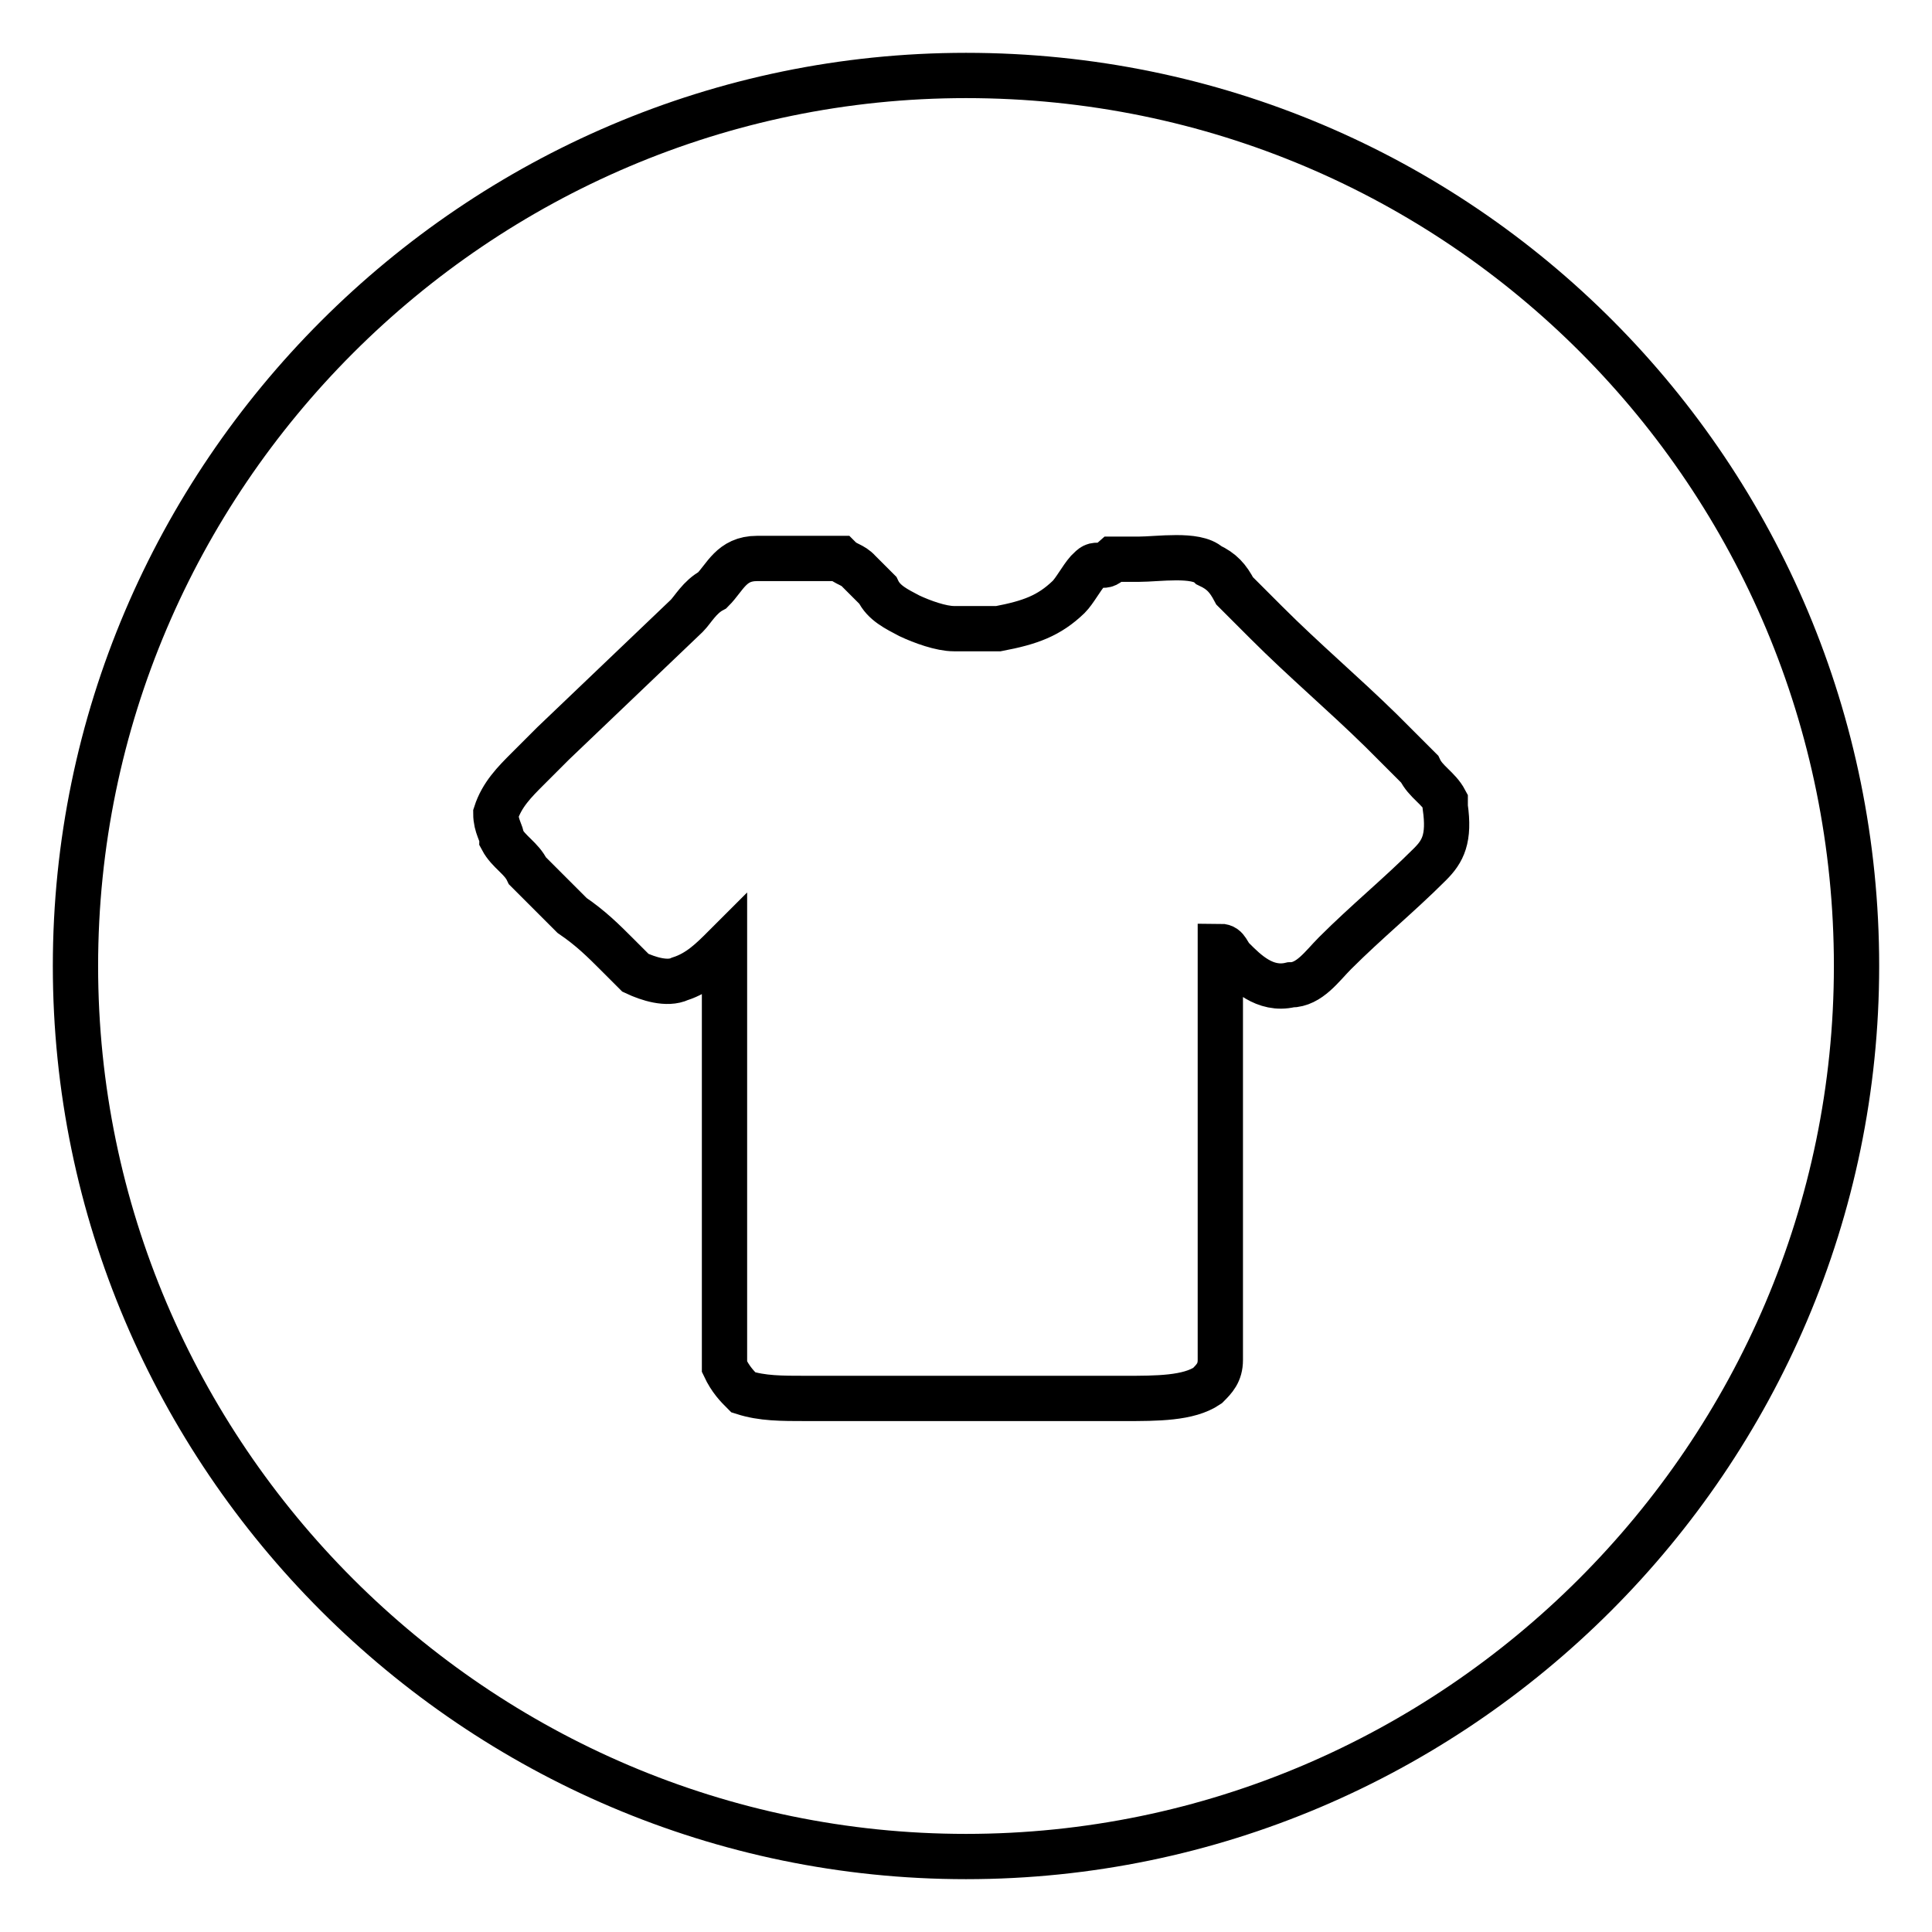<?xml version="1.0" encoding="utf-8"?>
<!-- Svg Vector Icons : http://www.onlinewebfonts.com/icon -->
<!DOCTYPE svg PUBLIC "-//W3C//DTD SVG 1.1//EN" "http://www.w3.org/Graphics/SVG/1.1/DTD/svg11.dtd">
<svg version="1.1" xmlns="http://www.w3.org/2000/svg" xmlns:xlink="http://www.w3.org/1999/xlink" x="0px" y="0px" viewBox="0 0 256 256" enable-background="new 0 0 256 256" xml:space="preserve">
<g> <path stroke-width="6" fill-opacity="0" stroke="#000000"  d="M128,10C63.1,10,10,63.1,10,128s53.1,118,118,118s118-53.1,118-118S193.7,10,128,10z M189.5,114.5 c-4.2,4.2-8.4,7.6-12.6,11.8c-1.7,1.7-3.4,4.2-5.9,4.2c-3.4,0.8-5.9-1.7-7.6-3.4c-0.8-0.8-0.8-1.7-1.7-1.7v54.8 c0,1.7-0.8,2.5-1.7,3.4c-2.5,1.7-6.7,1.7-11,1.7h-42.1c-3.4,0-5.9,0-8.4-0.8c-0.8-0.8-1.7-1.7-2.5-3.4v-55.6 c-1.7,1.7-3.4,3.4-5.9,4.2c-1.7,0.8-4.2,0-5.9-0.8l-2.5-2.5c-1.7-1.7-3.4-3.4-5.9-5.1l-2.5-2.5l-3.4-3.4c-0.8-1.7-2.5-2.5-3.4-4.2 c0-0.8-0.8-1.7-0.8-3.4c0.8-2.5,2.5-4.2,4.2-5.9l3.4-3.4l17.7-16.9c0.8-0.8,1.7-2.5,3.4-3.4c1.7-1.7,2.5-4.2,5.9-4.2h11 c0.8,0.8,1.7,0.8,2.5,1.7l2.5,2.5c0.8,1.7,2.5,2.5,4.2,3.4c1.7,0.8,4.2,1.7,5.9,1.7h5.9c4.2-0.8,6.7-1.7,9.3-4.2 c0.8-0.8,1.7-2.5,2.5-3.4c0.8-0.8,0.8-0.8,1.7-0.8c0.8,0,0.8,0,1.7-0.8h3.4c2.5,0,7.6-0.8,9.3,0.8c1.7,0.8,2.5,1.7,3.4,3.4l4.2,4.2 c5.1,5.1,10.1,9.3,15.2,14.3l5.1,5.1c0.8,1.7,2.5,2.5,3.4,4.2v0.8C192.1,111.1,191.2,112.8,189.5,114.5L189.5,114.5z"/></g>
</svg>